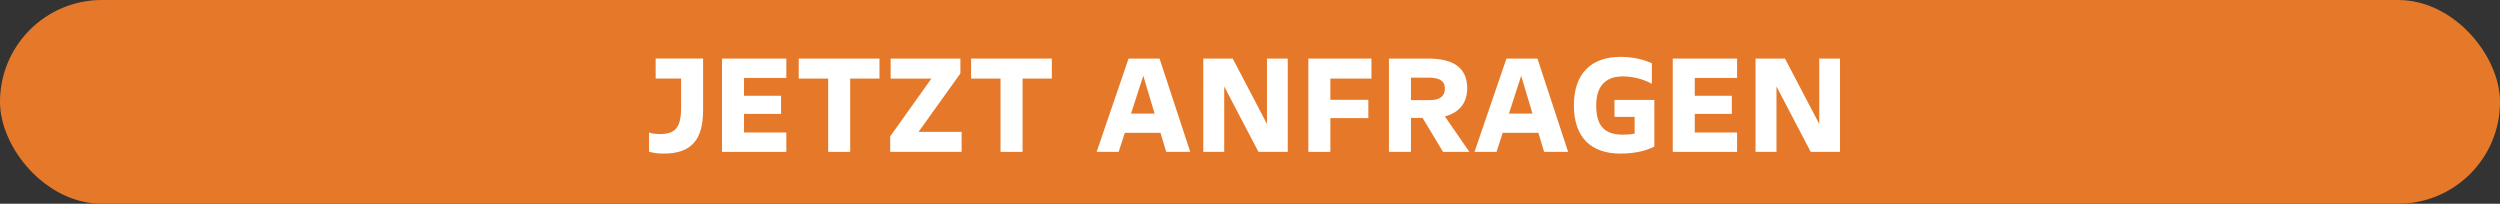 <?xml version="1.0" encoding="UTF-8"?>
<svg xmlns="http://www.w3.org/2000/svg" id="Ebene_1" data-name="Ebene 1" viewBox="0 0 2000 163">
  <rect x="0" y="0" width="2000" height="163" fill="#333333" stroke="none"/>
  <defs>
    <style>
      .cls-1 {
        fill: #fff;
      }

      .cls-1, .cls-2 {
        stroke-width: 0px;
      }

      .cls-2 {
        fill: #e57929;
      }
    </style>
  </defs>
  <rect class="cls-2" x="0" y="0" width="2000" height="163" rx="81.5" ry="81.5"></rect>
  <g>
    <path class="cls-1" d="M562.47,46.86v41.29c0,23.06-8.93,34.72-31.37,34.72-5.08,0-8.93-.62-11.9-1.49v-15.38c2.36.87,5.21,1.24,8.56,1.24,12.15,0,17.11-4.71,17.11-20.96v-23.43h-20.33v-16h37.94Z"></path>
    <path class="cls-1" d="M577.6,46.86h51.46v15.5h-33.85v14.26h29.63v14.51h-29.63v14.88h33.85v15.5h-51.46V46.86Z"></path>
    <path class="cls-1" d="M703.58,46.86v16h-23.43v58.65h-17.61v-58.65h-23.56v-16h64.6Z"></path>
    <path class="cls-1" d="M734.83,105.51h34.47v16h-57.16v-12.4l32.98-46.25h-32.61v-16h55.8v11.9l-33.48,46.75Z"></path>
    <path class="cls-1" d="M841.47,46.86v16h-23.43v58.65h-17.61v-58.65h-23.56v-16h64.6Z"></path>
    <path class="cls-1" d="M932.98,121.51l-4.59-15.25h-28.52l-4.96,15.25h-17.61l25.54-74.64h24.8l24.55,74.64h-19.22ZM904.83,90.88h18.85l-9.05-30.25-9.8,30.25Z"></path>
    <path class="cls-1" d="M1013.58,46.86h16.62v74.64h-23.43l-27.4-52.33v52.33h-16.74V46.86h23.56l27.4,52.33v-52.33Z"></path>
    <path class="cls-1" d="M1046.69,46.86h50.46v16h-32.86v16.99h30.38v14.63h-30.38v27.03h-17.61V46.86Z"></path>
    <path class="cls-1" d="M1175.52,121.51h-21.08l-16.37-27.15h-9.3v27.15h-17.61V46.86h31.49c21.82,0,31.12,8.68,31.12,23.81,0,12.15-6.94,19.59-17.86,22.44l19.59,28.39ZM1128.77,62.12v17.98h15.13c7.81,0,12.03-3.1,12.03-9.05,0-5.58-3.22-8.93-12.77-8.93h-14.38Z"></path>
    <path class="cls-1" d="M1235.29,121.51l-4.59-15.25h-28.52l-4.96,15.25h-17.61l25.54-74.64h24.8l24.55,74.64h-19.22ZM1207.14,90.88h18.85l-9.05-30.25-9.79,30.25Z"></path>
    <path class="cls-1" d="M1291.59,79.97h31.87v37.32c-5.95,2.98-14.75,5.58-27.15,5.58-23.93,0-37.2-13.39-37.2-38.56s13.52-38.81,37.32-38.81c10.66,0,18.47,2.23,25.05,5.08v16.49c-4.84-2.73-13.14-5.95-23.19-5.95-12.65,0-21.33,6.45-21.33,23.31s7.19,23.31,21.45,23.31c3.47,0,6.45-.25,9.3-.87v-13.39h-16.12v-13.52Z"></path>
    <path class="cls-1" d="M1338.21,46.86h51.46v15.5h-33.85v14.26h29.63v14.51h-29.63v14.88h33.85v15.5h-51.46V46.86Z"></path>
    <path class="cls-1" d="M1455.39,46.86h16.62v74.64h-23.43l-27.4-52.33v52.33h-16.74V46.86h23.56l27.4,52.33v-52.33Z"></path>
  </g>
</svg>
